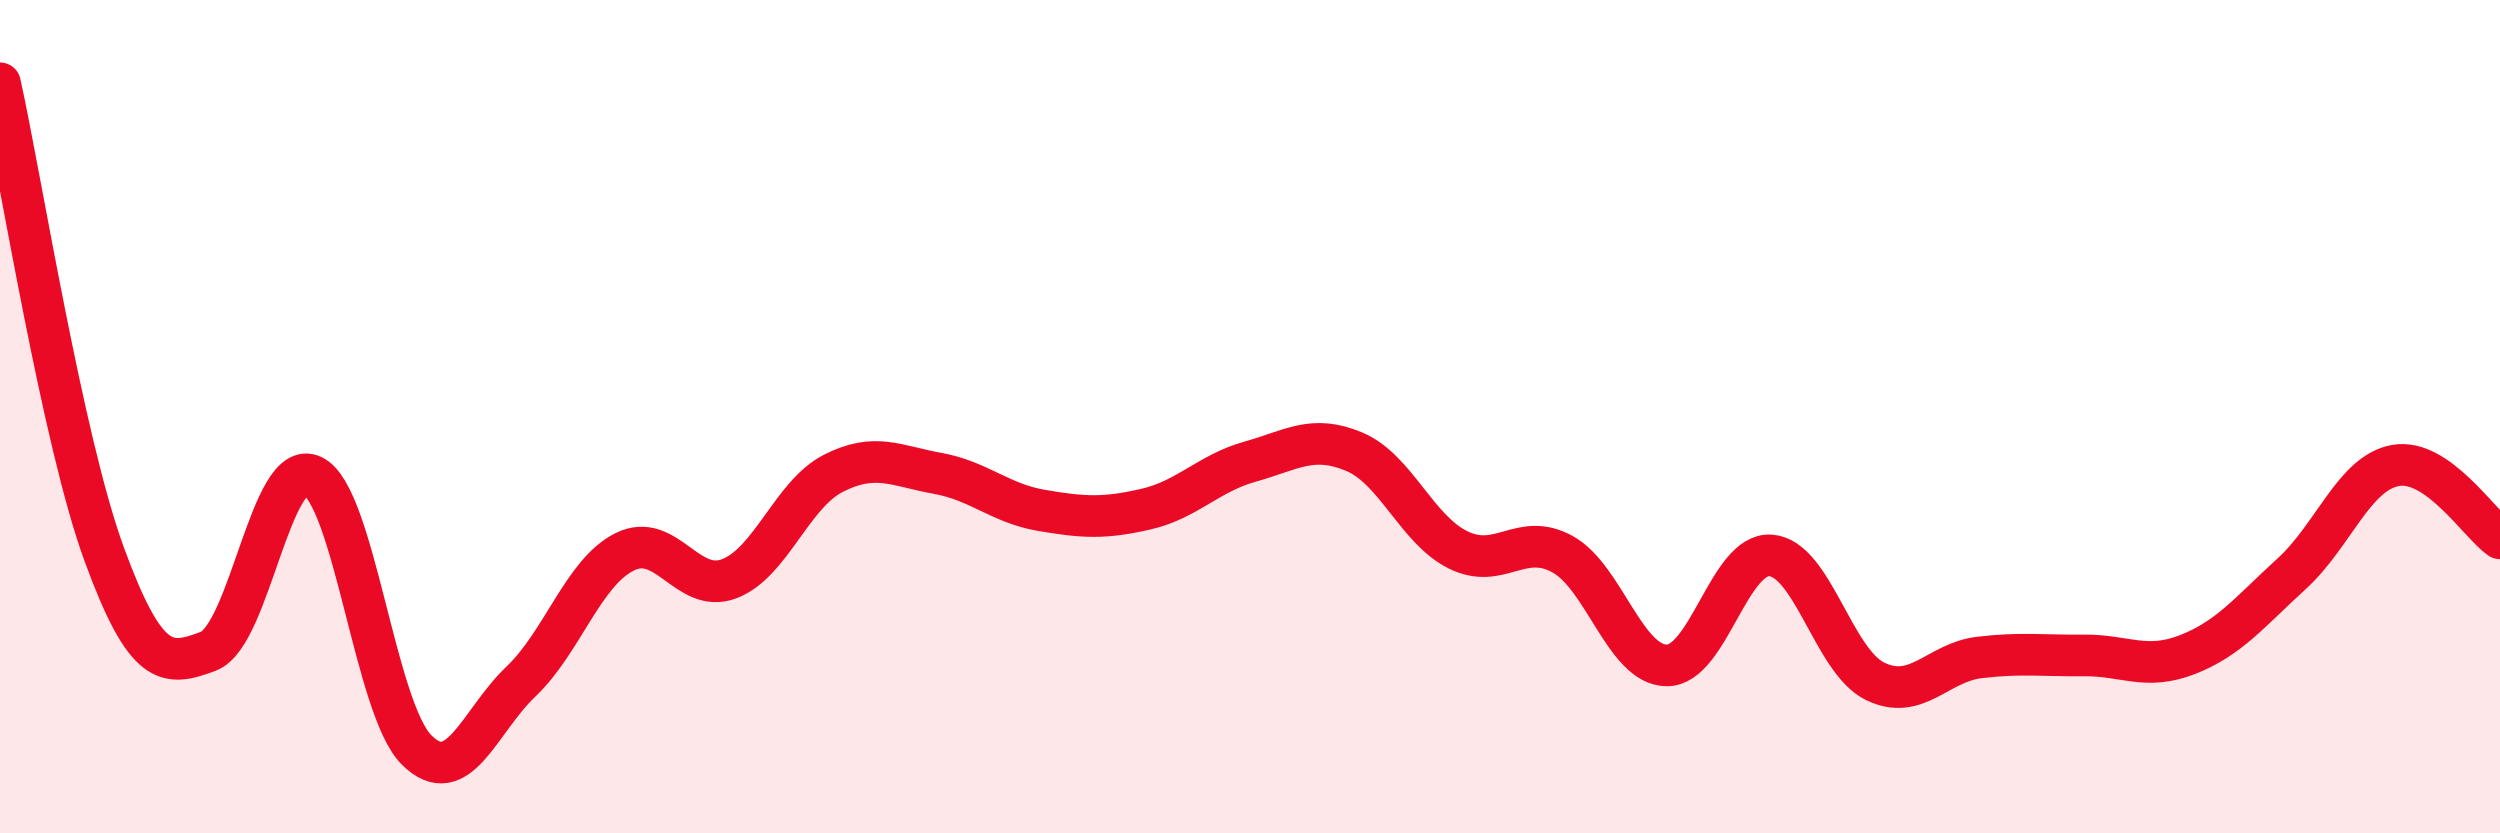 
    <svg width="60" height="20" viewBox="0 0 60 20" xmlns="http://www.w3.org/2000/svg">
      <path
        d="M 0,2 C 0.5,4.26 1.5,10.57 2.5,13.3 C 3.5,16.03 4,16.01 5,15.63 C 6,15.25 6.5,10.95 7.5,11.42 C 8.5,11.89 9,17.01 10,18 C 11,18.99 11.5,17.31 12.5,16.36 C 13.5,15.41 14,13.73 15,13.24 C 16,12.75 16.5,14.27 17.5,13.89 C 18.5,13.51 19,11.87 20,11.36 C 21,10.85 21.5,11.18 22.5,11.36 C 23.5,11.54 24,12.08 25,12.25 C 26,12.42 26.5,12.45 27.5,12.22 C 28.5,11.99 29,11.36 30,11.08 C 31,10.8 31.5,10.42 32.5,10.84 C 33.5,11.26 34,12.71 35,13.2 C 36,13.69 36.5,12.75 37.5,13.3 C 38.5,13.85 39,15.96 40,15.97 C 41,15.98 41.5,13.25 42.5,13.33 C 43.5,13.41 44,15.86 45,16.35 C 46,16.84 46.5,15.9 47.5,15.78 C 48.5,15.66 49,15.74 50,15.73 C 51,15.72 51.5,16.1 52.5,15.71 C 53.5,15.32 54,14.68 55,13.77 C 56,12.86 56.5,11.34 57.5,11.17 C 58.5,11 59.5,12.57 60,12.92L60 20L0 20Z"
        fill="#EB0A25"
        opacity="0.1"
        stroke-linecap="round"
        stroke-linejoin="round"
      />
      <path
        d="M 0,2 C 0.5,4.26 1.5,10.57 2.5,13.3 C 3.5,16.03 4,16.01 5,15.63 C 6,15.25 6.5,10.95 7.5,11.42 C 8.5,11.89 9,17.01 10,18 C 11,18.99 11.5,17.31 12.5,16.36 C 13.5,15.41 14,13.73 15,13.24 C 16,12.75 16.5,14.27 17.5,13.89 C 18.5,13.51 19,11.87 20,11.36 C 21,10.85 21.5,11.18 22.5,11.36 C 23.5,11.54 24,12.08 25,12.25 C 26,12.42 26.5,12.45 27.5,12.22 C 28.5,11.99 29,11.36 30,11.08 C 31,10.8 31.5,10.42 32.5,10.84 C 33.5,11.26 34,12.71 35,13.2 C 36,13.69 36.5,12.75 37.5,13.3 C 38.5,13.85 39,15.96 40,15.97 C 41,15.98 41.5,13.25 42.5,13.33 C 43.5,13.41 44,15.86 45,16.35 C 46,16.84 46.5,15.9 47.5,15.78 C 48.5,15.66 49,15.74 50,15.73 C 51,15.72 51.5,16.1 52.5,15.71 C 53.5,15.32 54,14.68 55,13.77 C 56,12.86 56.5,11.34 57.5,11.17 C 58.5,11 59.5,12.57 60,12.92"
        stroke="#EB0A25"
        stroke-width="1"
        fill="none"
        stroke-linecap="round"
        stroke-linejoin="round"
      />
    </svg>
  